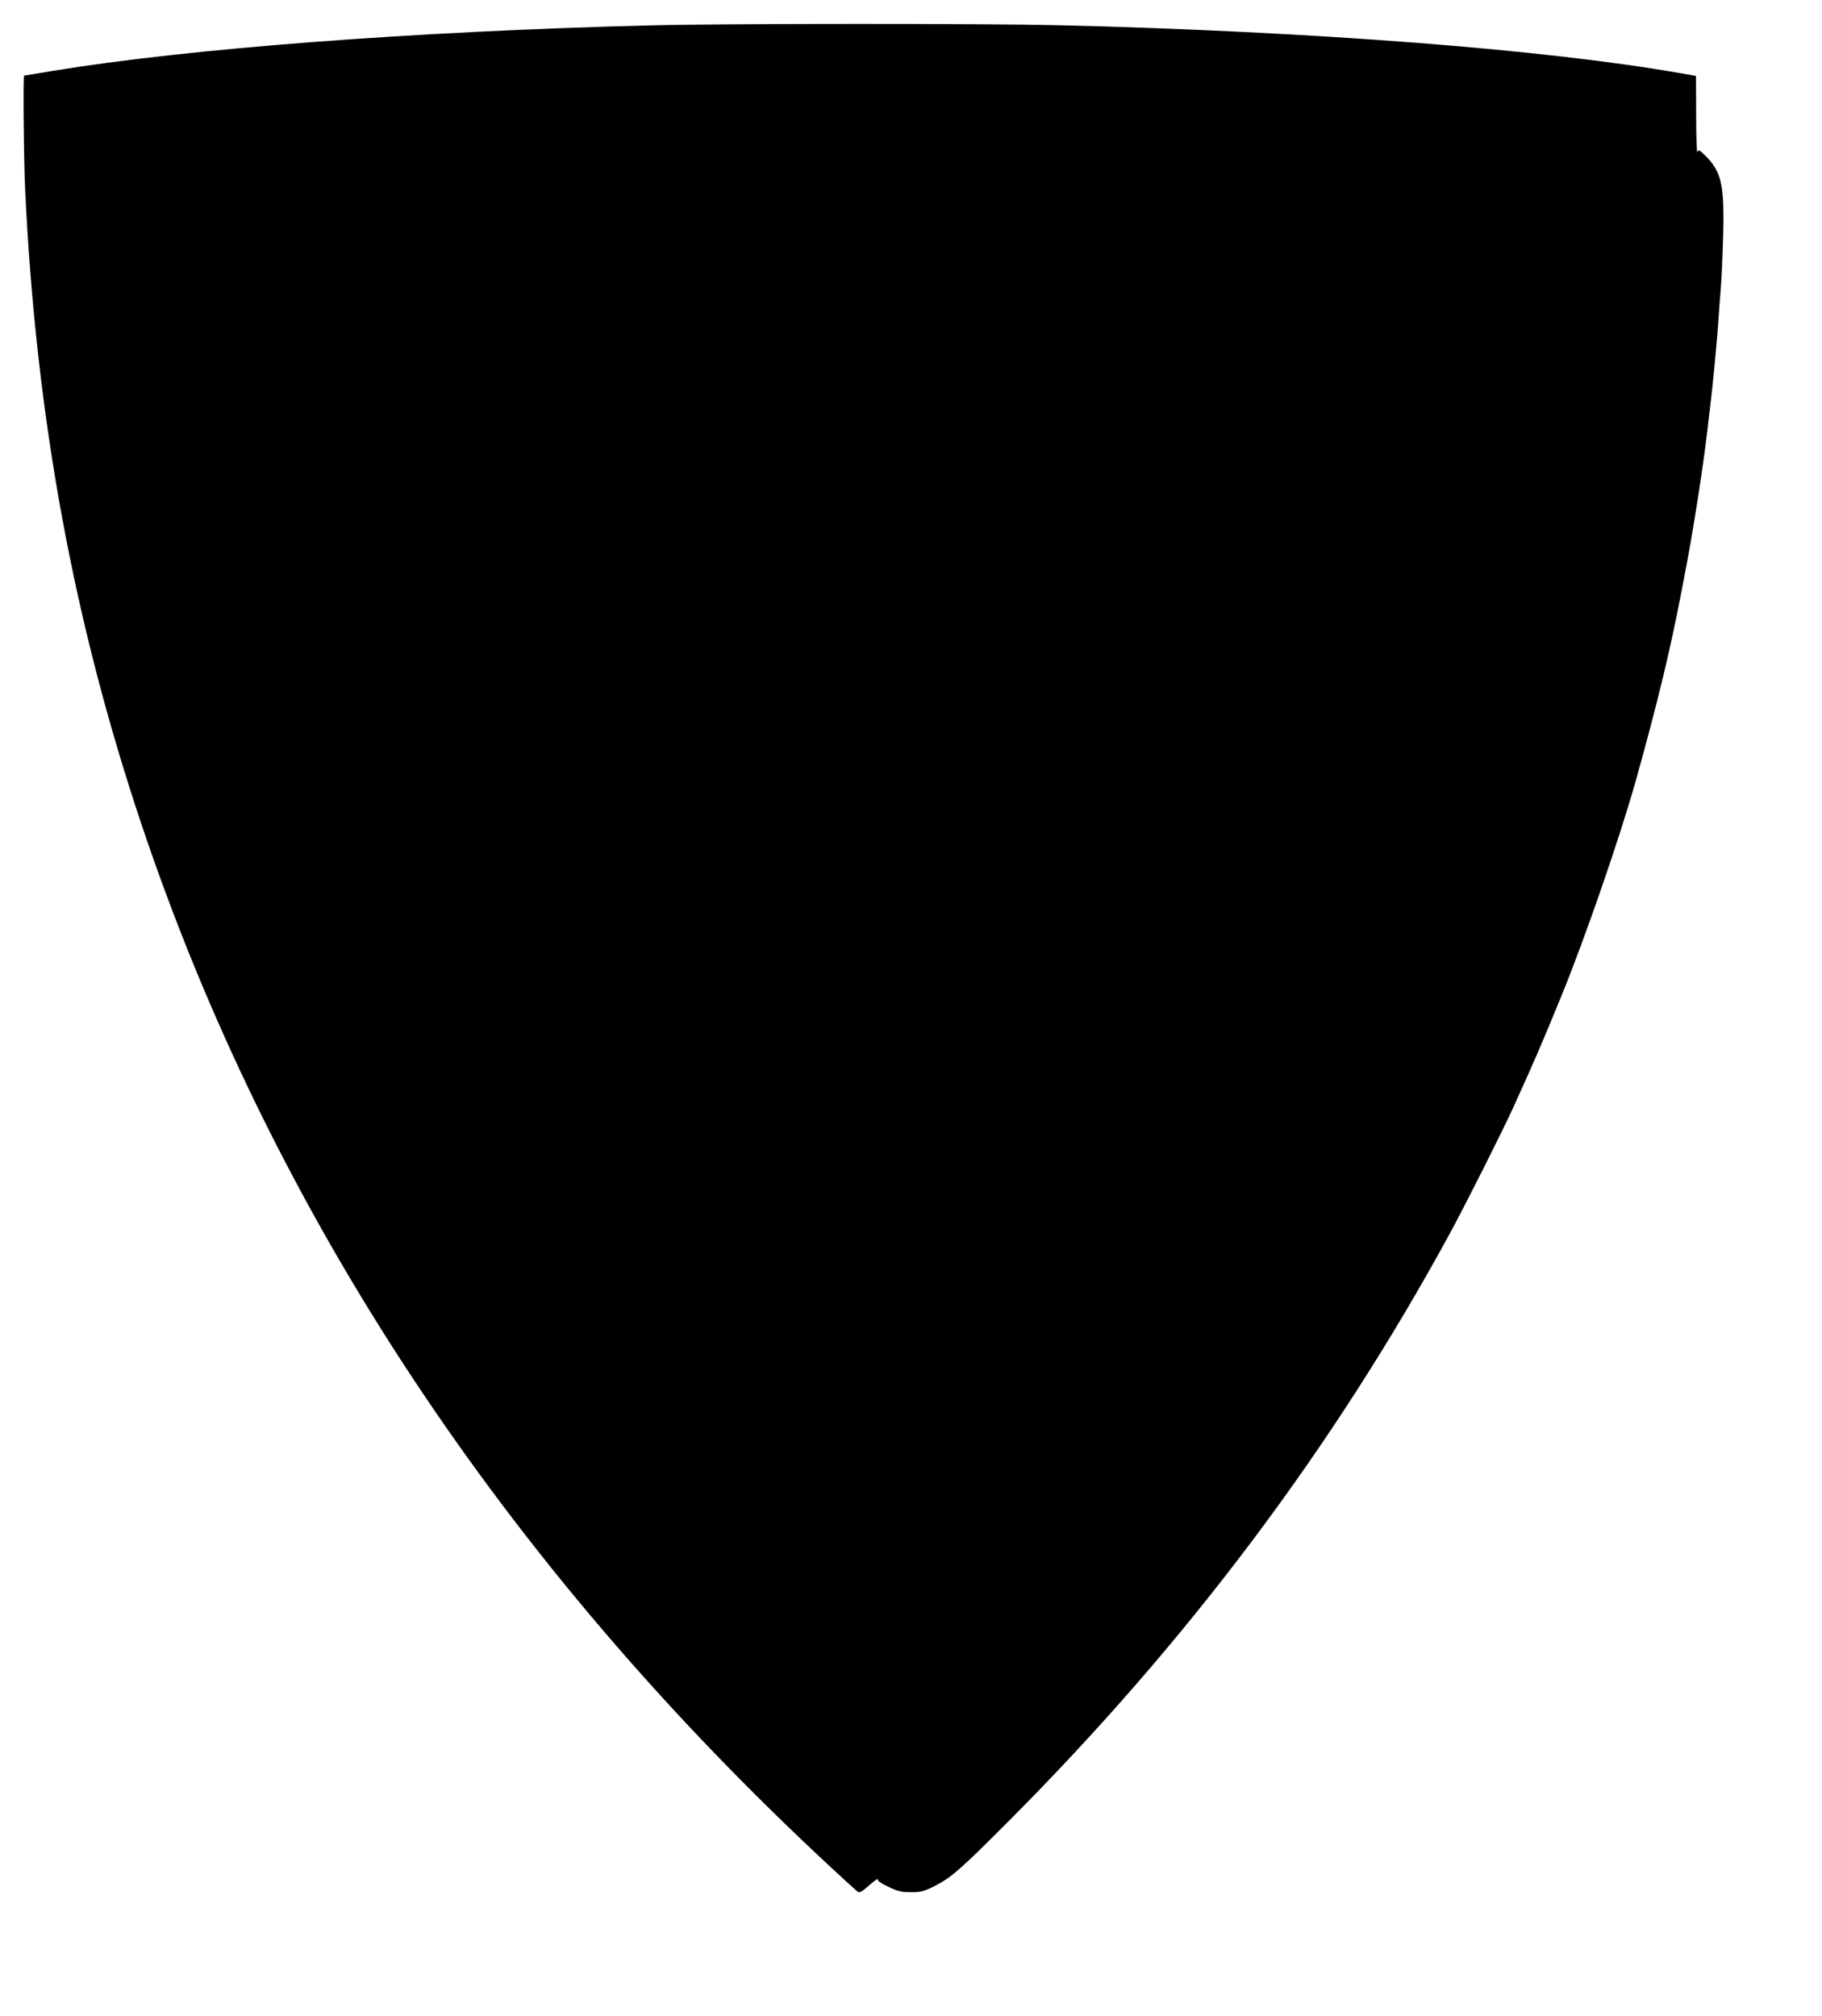 <?xml version="1.0" standalone="no"?>
<!DOCTYPE svg PUBLIC "-//W3C//DTD SVG 20010904//EN"
 "http://www.w3.org/TR/2001/REC-SVG-20010904/DTD/svg10.dtd">
<svg version="1.0" xmlns="http://www.w3.org/2000/svg"
 width="1157pt" height="1280pt" viewBox="0 0 1157 1280"
 preserveAspectRatio="xMidYMid meet">
<g transform="translate(0,1280) scale(0.1,-0.1)"
fill="#000000" stroke="none">
<path d="M4135 12639 c-1511 -38 -2934 -147 -3800 -289 -99 -17 -181 -30 -182
-30 -7 0 -2 -551 7 -731 69 -1440 307 -2735 737 -4019 827 -2469 2305 -4705
4388 -6635 77 -72 148 -136 158 -144 15 -12 24 -8 77 38 33 29 57 46 54 38 -3
-9 18 -24 68 -48 61 -29 84 -34 144 -34 61 0 80 5 145 37 107 54 165 104 464
404 1141 1143 2069 2378 2813 3744 103 190 327 635 403 801 141 311 176 392
305 707 150 366 375 1018 473 1370 135 483 215 814 286 1182 19 102 37 196 40
210 19 95 80 469 90 550 4 25 8 56 10 70 5 29 24 179 30 230 2 19 8 73 14 120
15 126 29 265 36 350 4 41 8 91 10 110 2 19 6 80 10 135 4 55 8 116 10 135 9
92 20 360 19 490 0 211 -24 290 -111 378 -42 41 -47 44 -54 26 -4 -10 -8 94
-8 232 l-1 252 -92 16 c-863 152 -2334 266 -3958 306 -450 11 -2135 11 -2585
-1z"/>
</g>
</svg>
